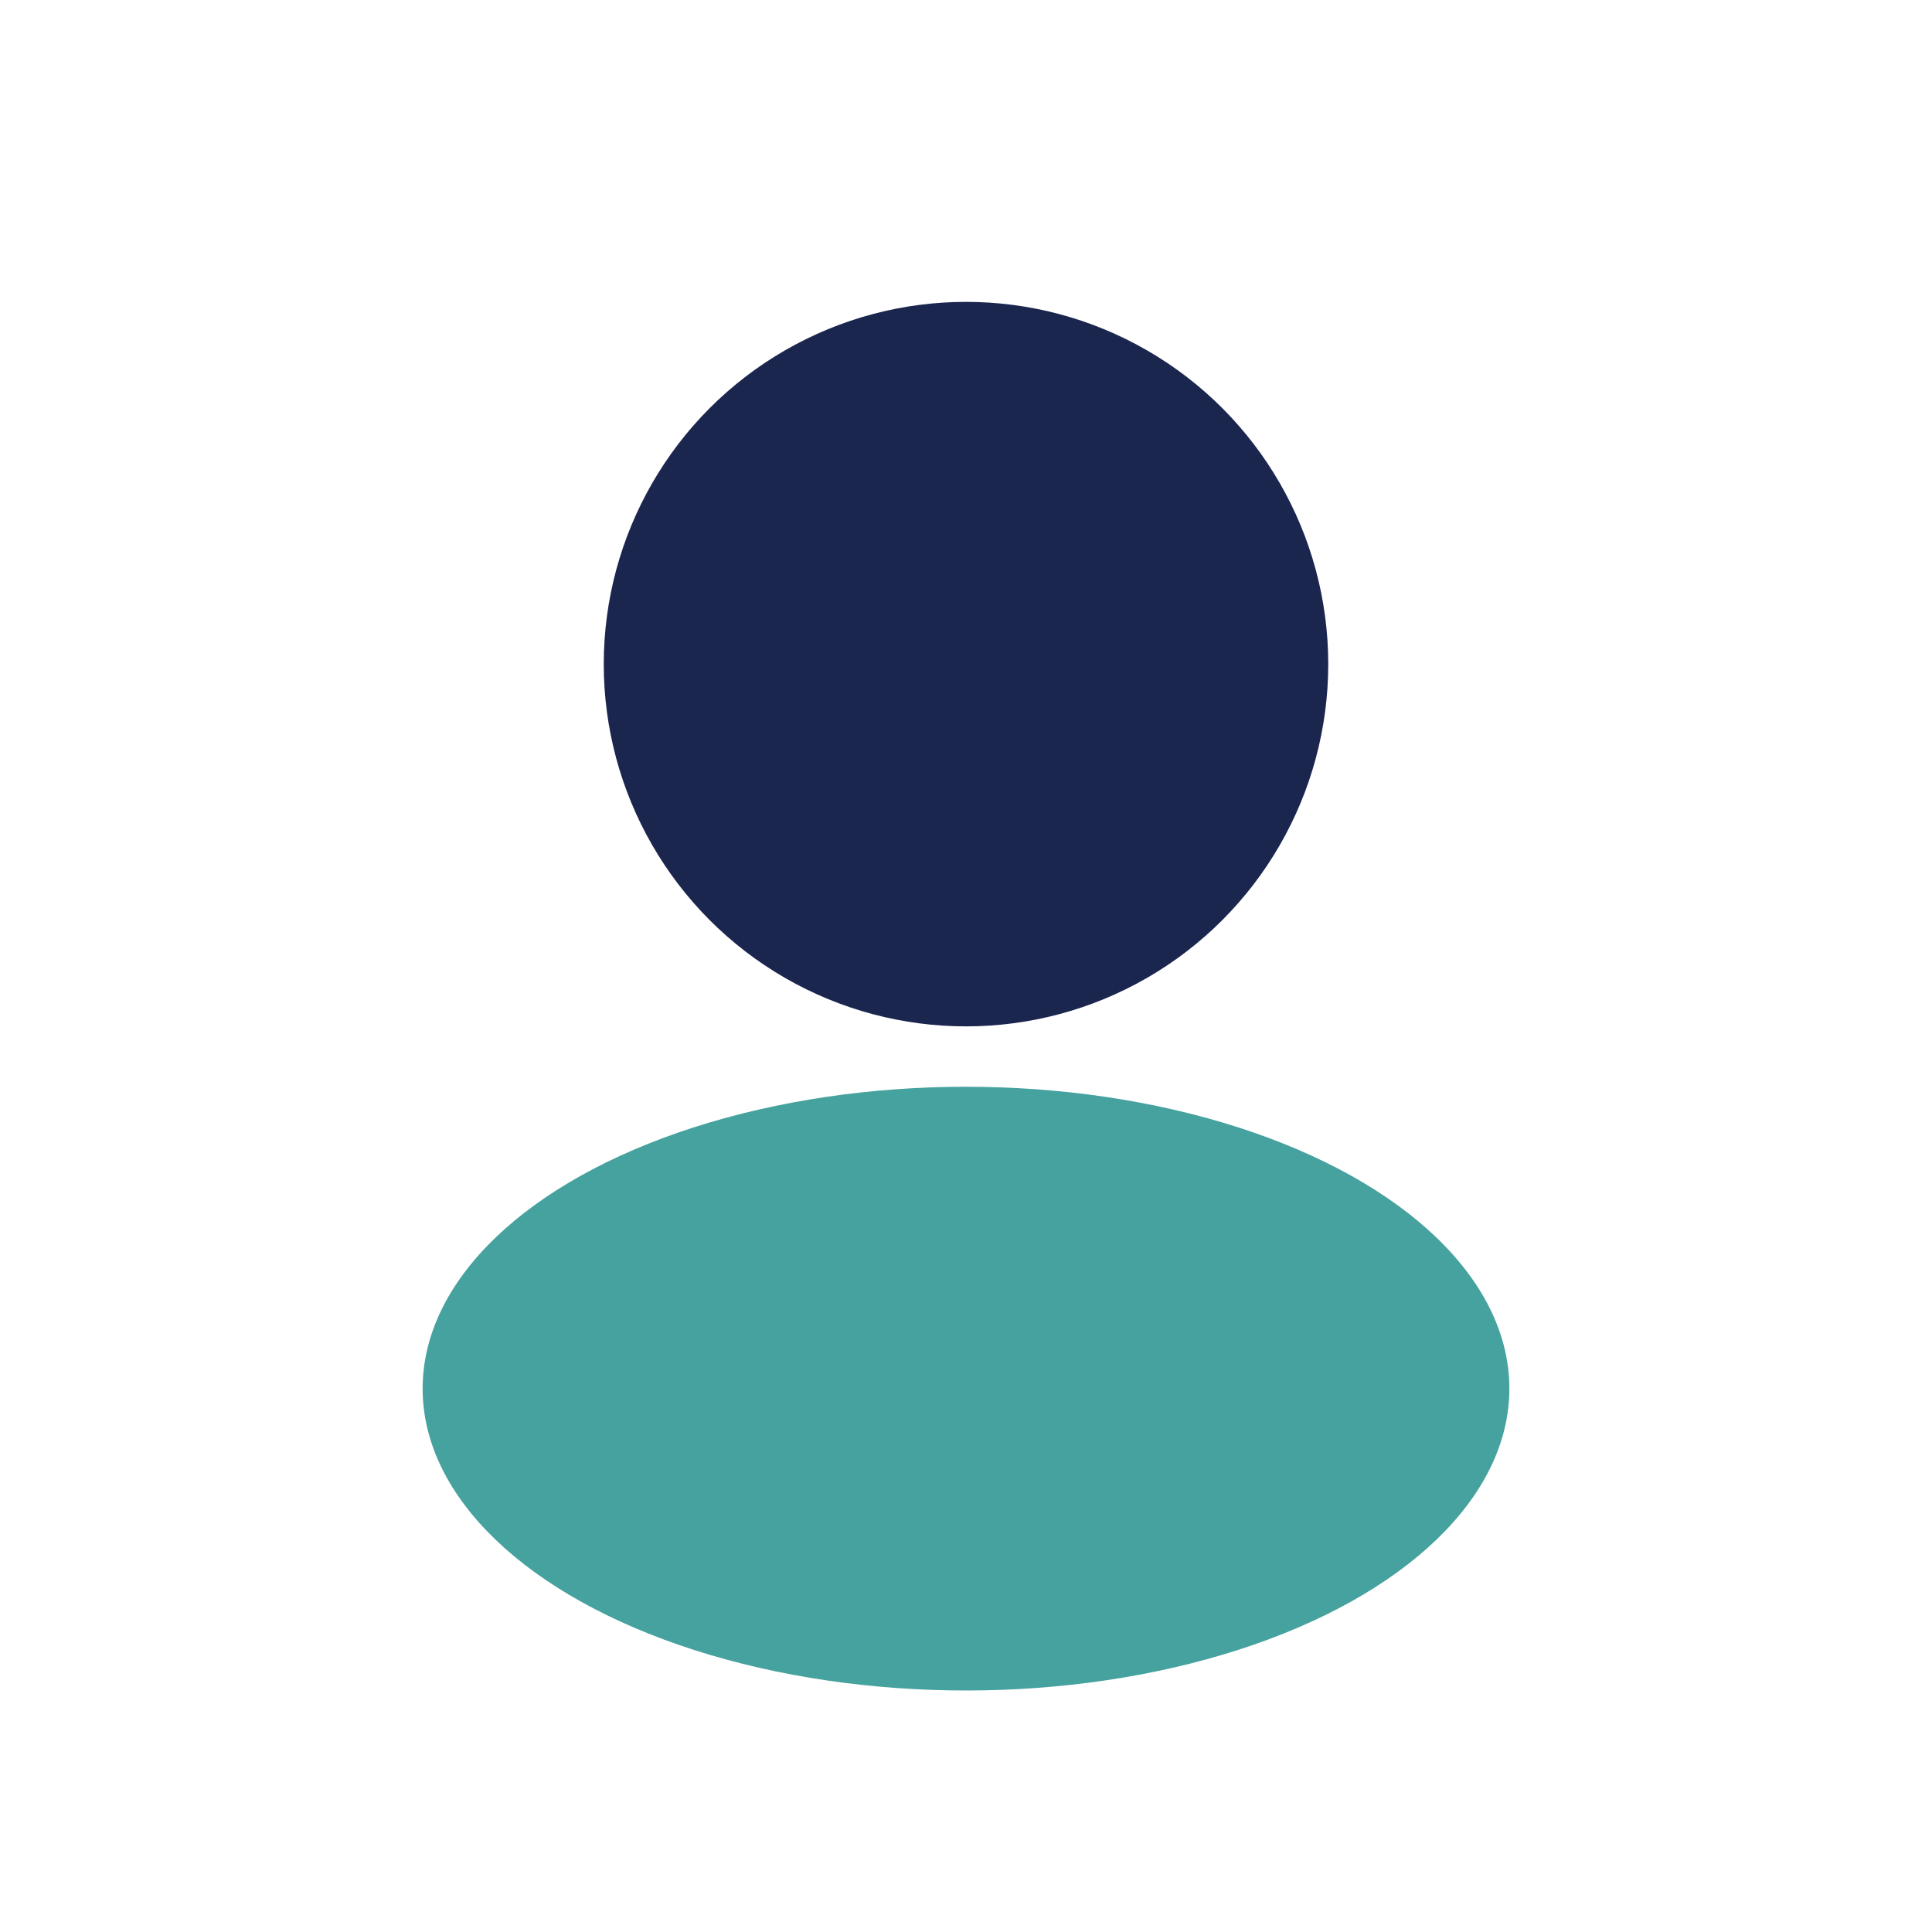 <?xml version="1.0" encoding="UTF-8"?>
<svg xmlns="http://www.w3.org/2000/svg" width="32" height="32" viewBox="0 0 32 32"><circle cx="16" cy="11" r="6" fill="#1B264F"/><ellipse cx="16" cy="23" rx="9" ry="5" fill="#46A29F"/></svg>